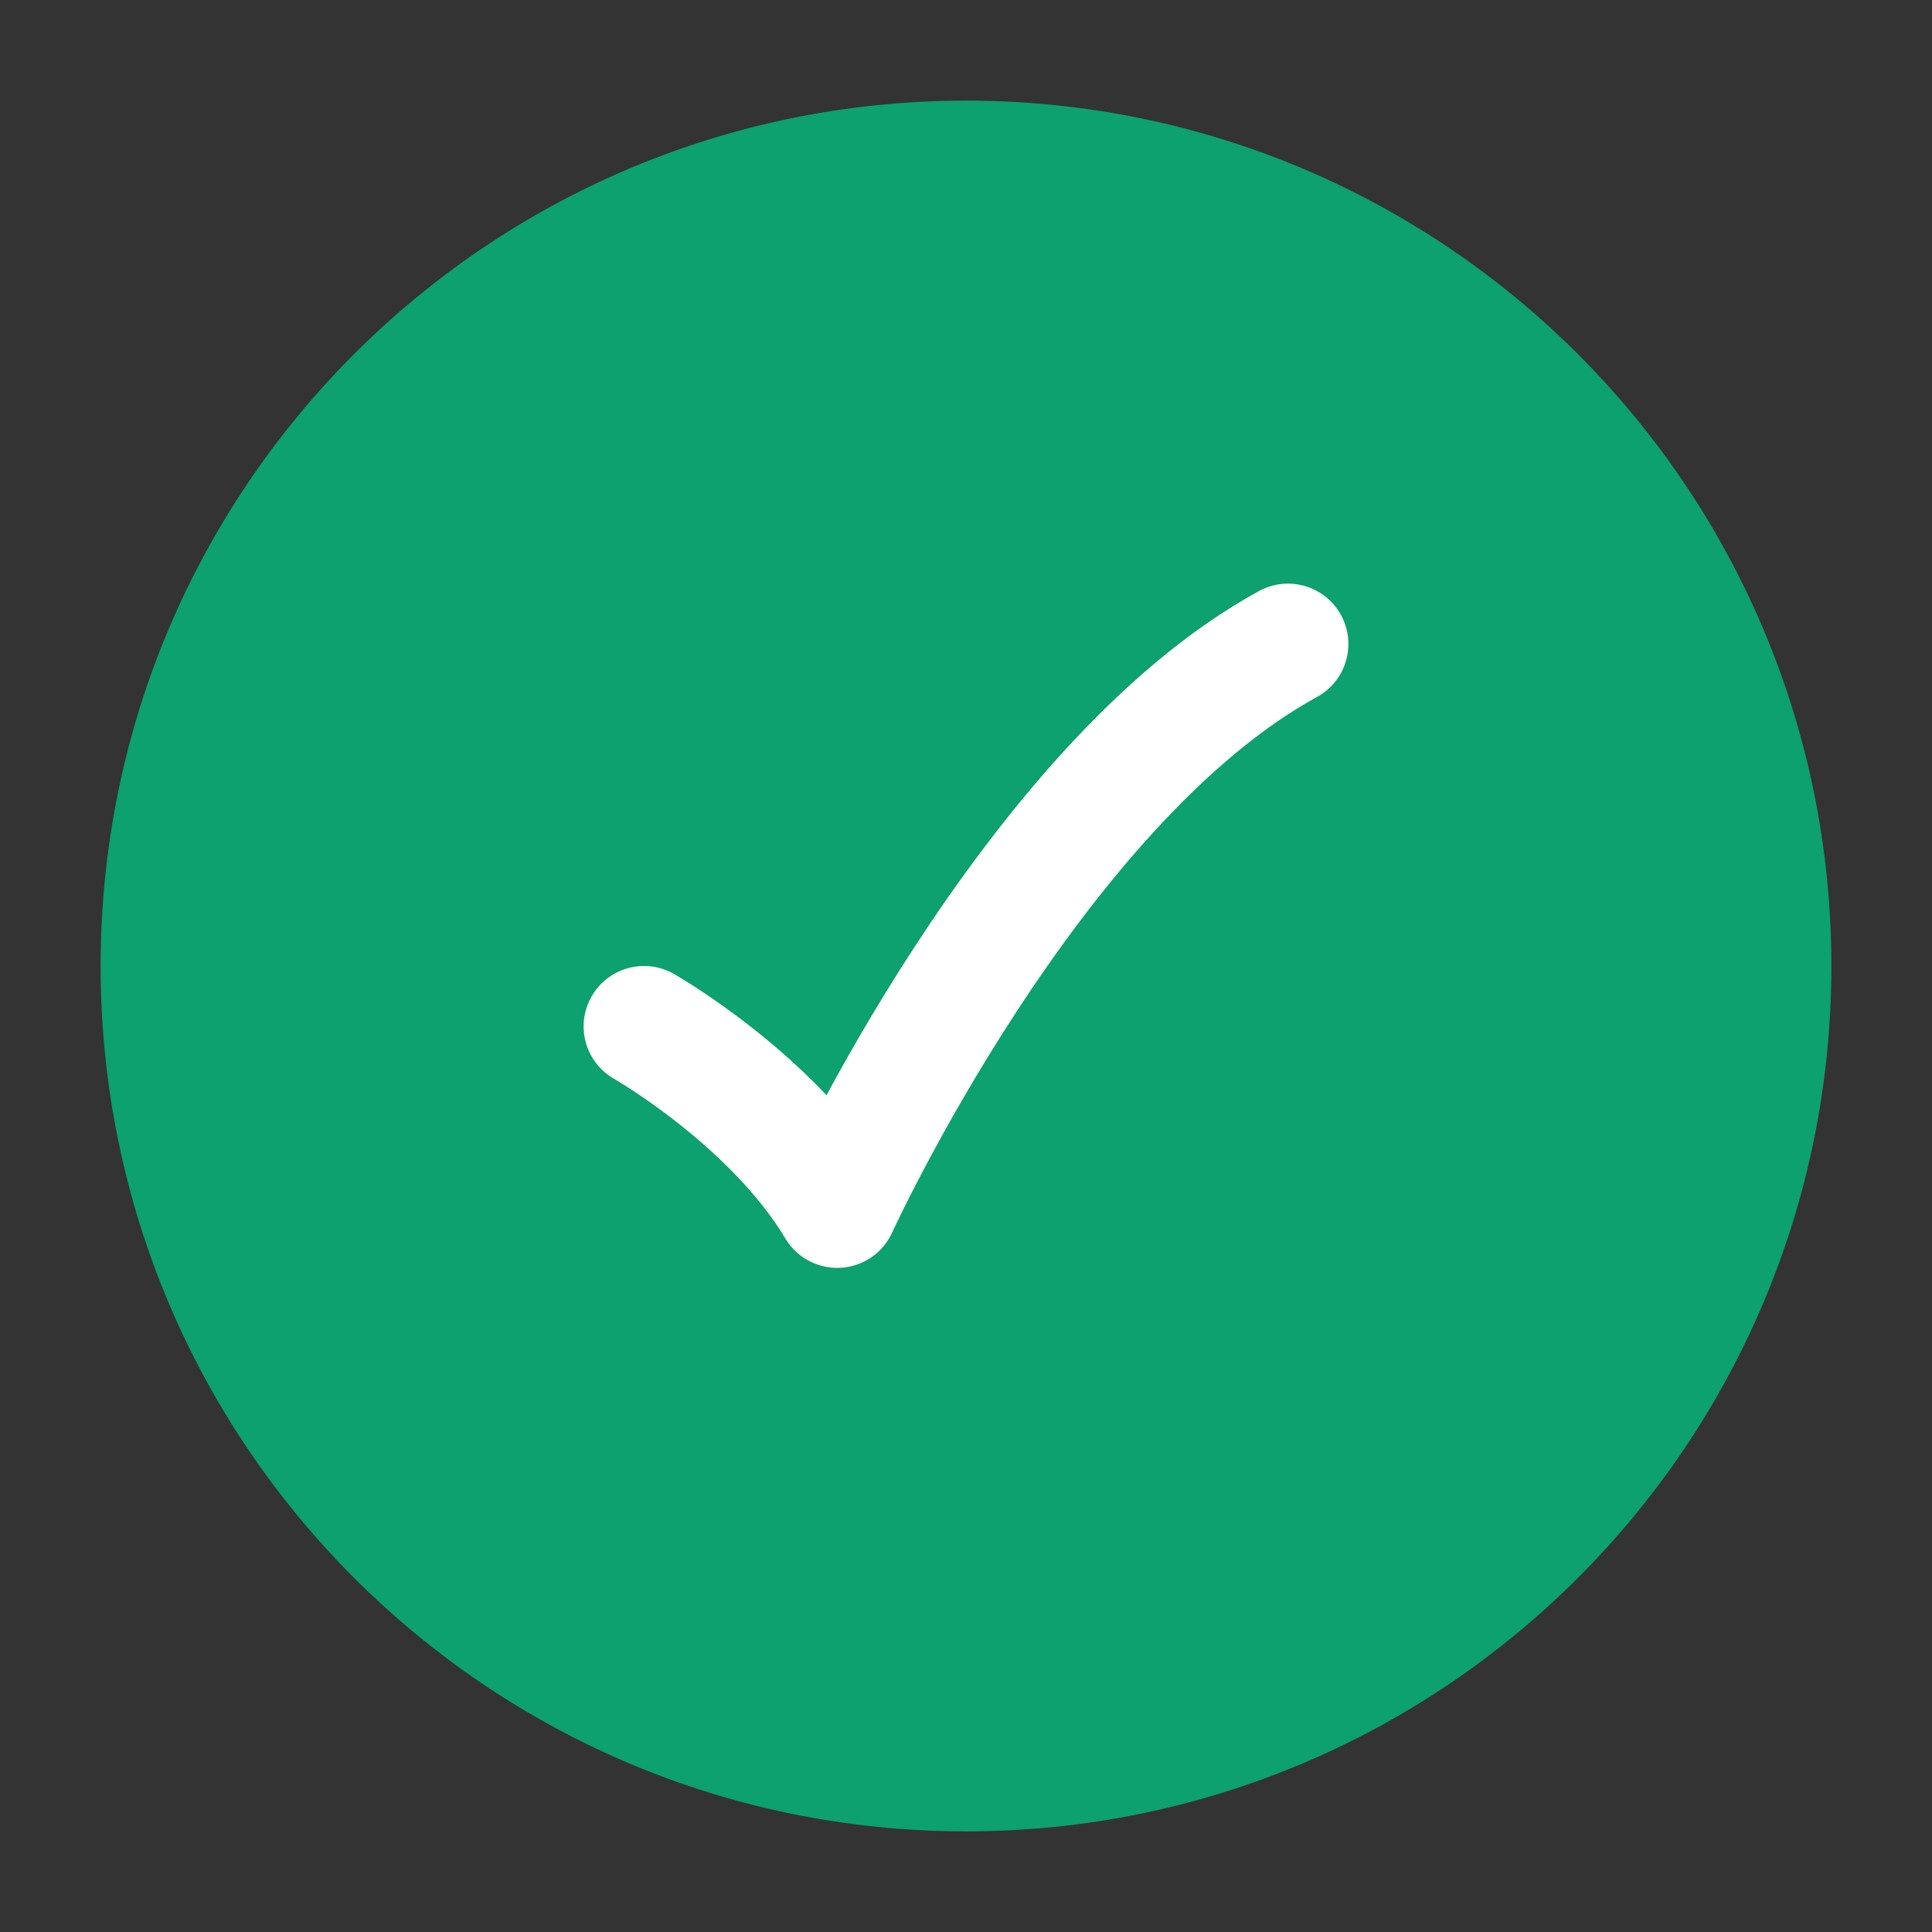<?xml version="1.0" encoding="UTF-8"?>
<svg fill="none" viewBox="0 0 24 24" xmlns="http://www.w3.org/2000/svg">
	<rect x="0" y="0" width="24" height="24" fill="#333333" stroke="none"/>
	<g clip-path="url(#clip0_458_8547)" stroke-width="1.5">
		<path d="m22 12c0-5.523-4.477-10-10-10-5.523 0-10 4.477-10 10 0 5.523 4.477 10 10 10 5.523 0 10-4.477 10-10z" fill="#0CA16E" stroke="#0CA16E"/>
		<path d="m8 12.75s1.6 0.912 2.4 2.25c0 0 2.4-5.25 5.6-7" stroke="#fff" stroke-linecap="round" stroke-linejoin="round"/>
	</g>
	<defs>
		<clipPath id="clip0_458_8547">
			<rect width="24" height="24" fill="#fff"/>
		</clipPath>
	</defs>
</svg>
